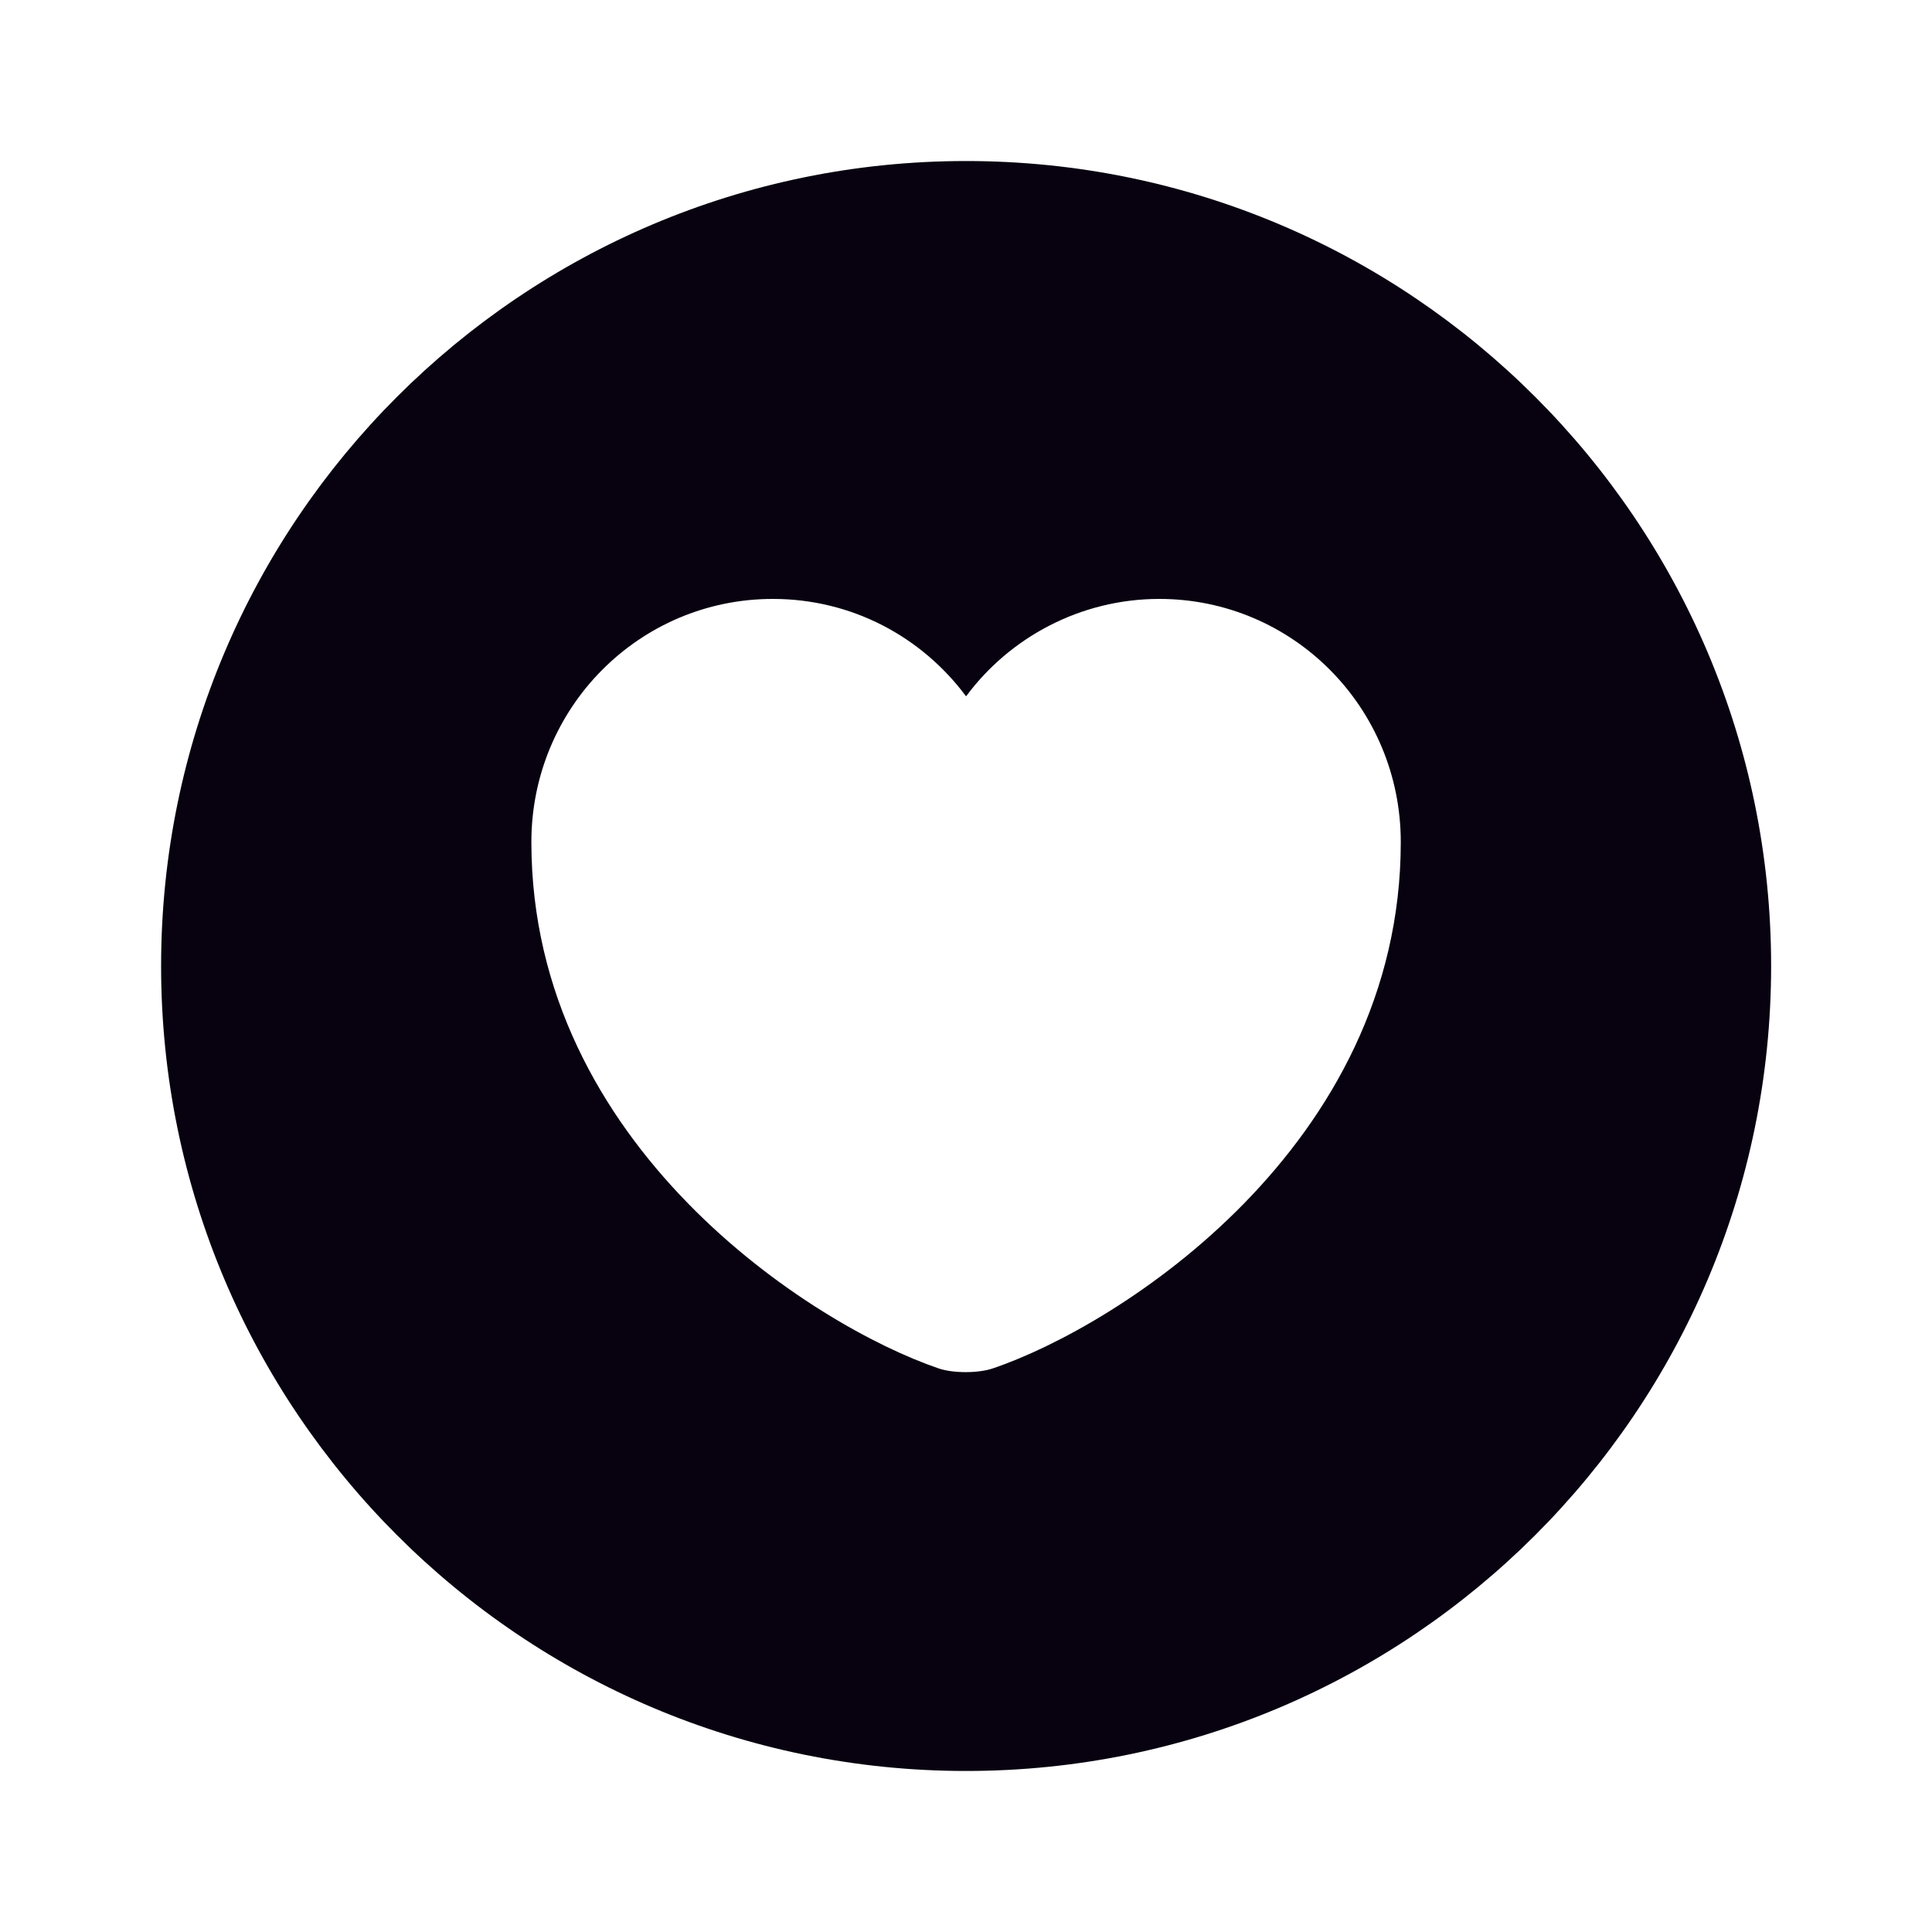 <svg width="26" height="26" viewBox="0 0 26 26" fill="none" xmlns="http://www.w3.org/2000/svg">
<path d="M13.001 2.167C7.021 2.167 2.168 7.02 2.168 13C2.168 18.98 7.021 23.833 13.001 23.833C18.981 23.833 23.835 18.98 23.835 13C23.835 7.02 18.981 2.167 13.001 2.167ZM13.359 18.416C13.164 18.482 12.828 18.482 12.633 18.416C10.943 17.842 7.151 15.427 7.151 11.332C7.151 9.522 8.603 8.06 10.401 8.06C11.463 8.06 12.405 8.569 13.001 9.371C13.586 8.58 14.54 8.06 15.601 8.06C17.4 8.06 18.851 9.522 18.851 11.332C18.851 15.427 15.06 17.842 13.359 18.416Z" fill="#080210"/>
</svg>
